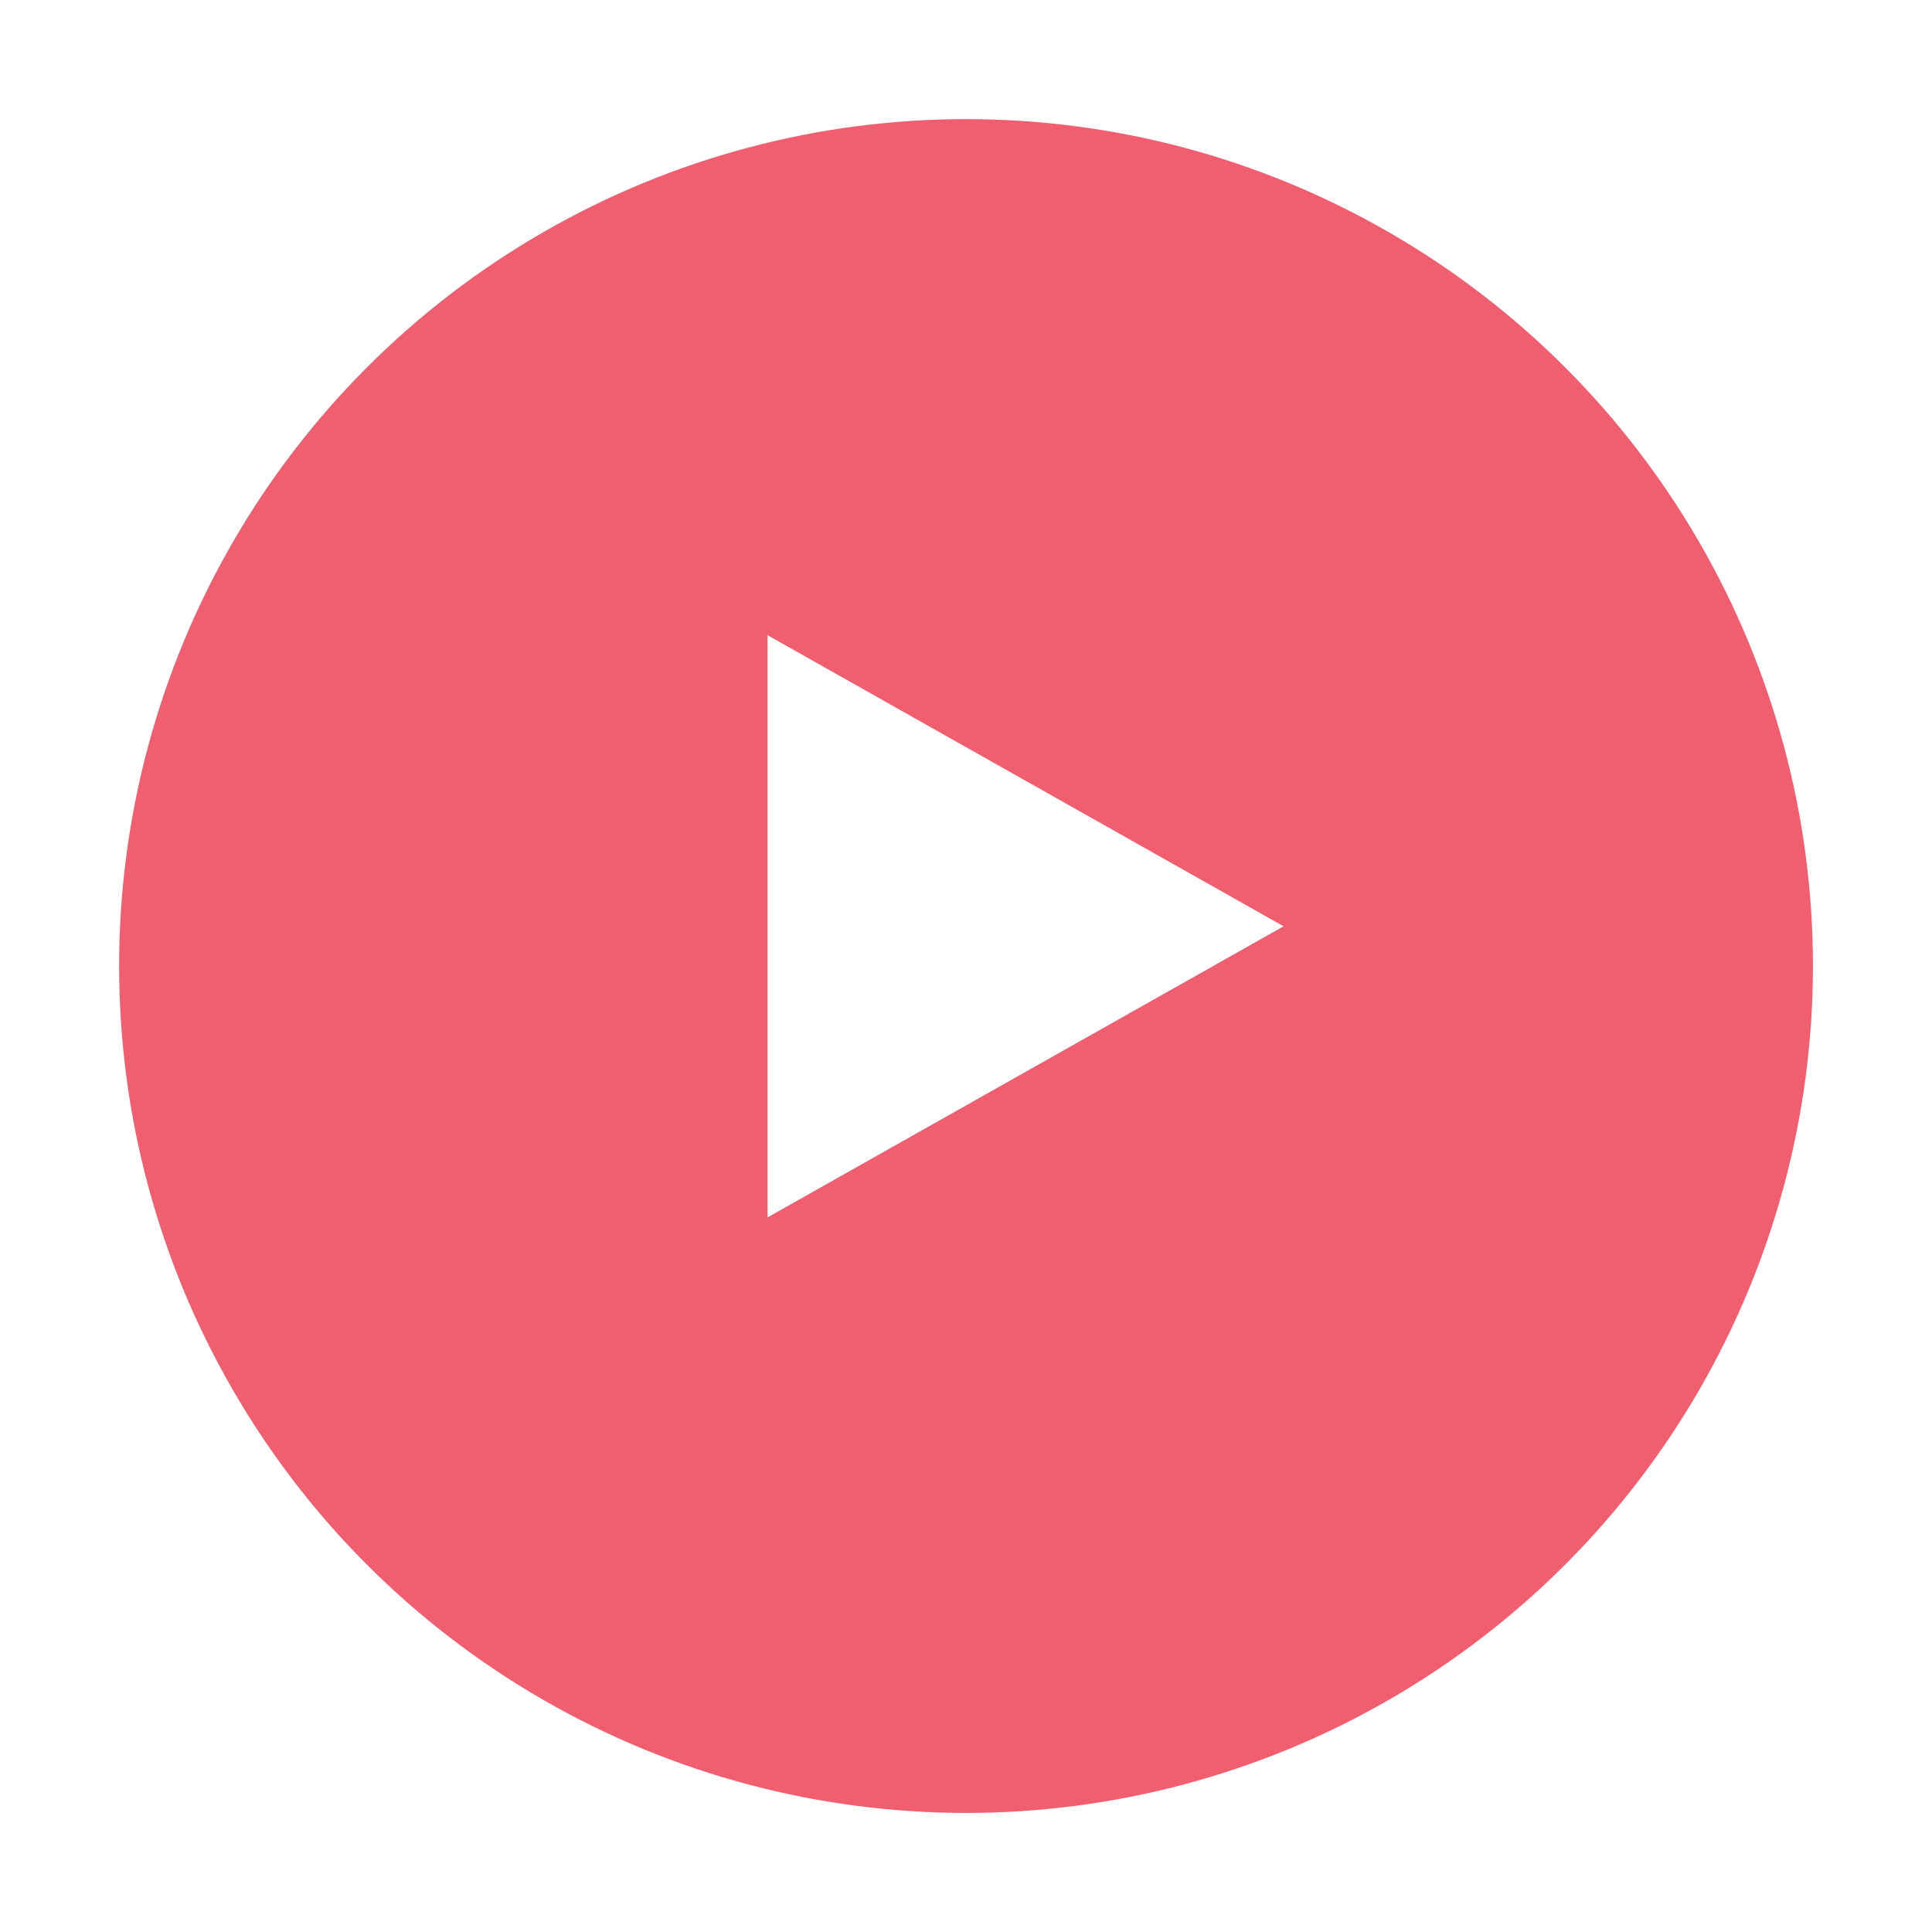 <svg xmlns="http://www.w3.org/2000/svg" xmlns:xlink="http://www.w3.org/1999/xlink" width="146" height="146" viewBox="0 0 146 146">
  <defs>
    <filter id="楕円形_34" x="0" y="0" width="146" height="146" filterUnits="userSpaceOnUse">
      <feOffset dy="3" input="SourceAlpha"/>
      <feGaussianBlur stdDeviation="3" result="blur"/>
      <feFlood flood-opacity="0.161"/>
      <feComposite operator="in" in2="blur"/>
      <feComposite in="SourceGraphic"/>
    </filter>
  </defs>
  <g id="icon_movie" transform="translate(-749.648 -6521.648)">
    <g transform="matrix(1, 0, 0, 1, 749.65, 6521.65)" filter="url(#楕円形_34)">
      <circle id="楕円形_34-2" data-name="楕円形 34" cx="64" cy="64" r="64" transform="translate(9 6)" fill="#ef4a5f" opacity="0.89"/>
    </g>
    <path id="多角形_1" data-name="多角形 1" d="M22,0,44,39H0Z" transform="translate(846.648 6569.648) rotate(90)" fill="#fff"/>
  </g>
</svg>
